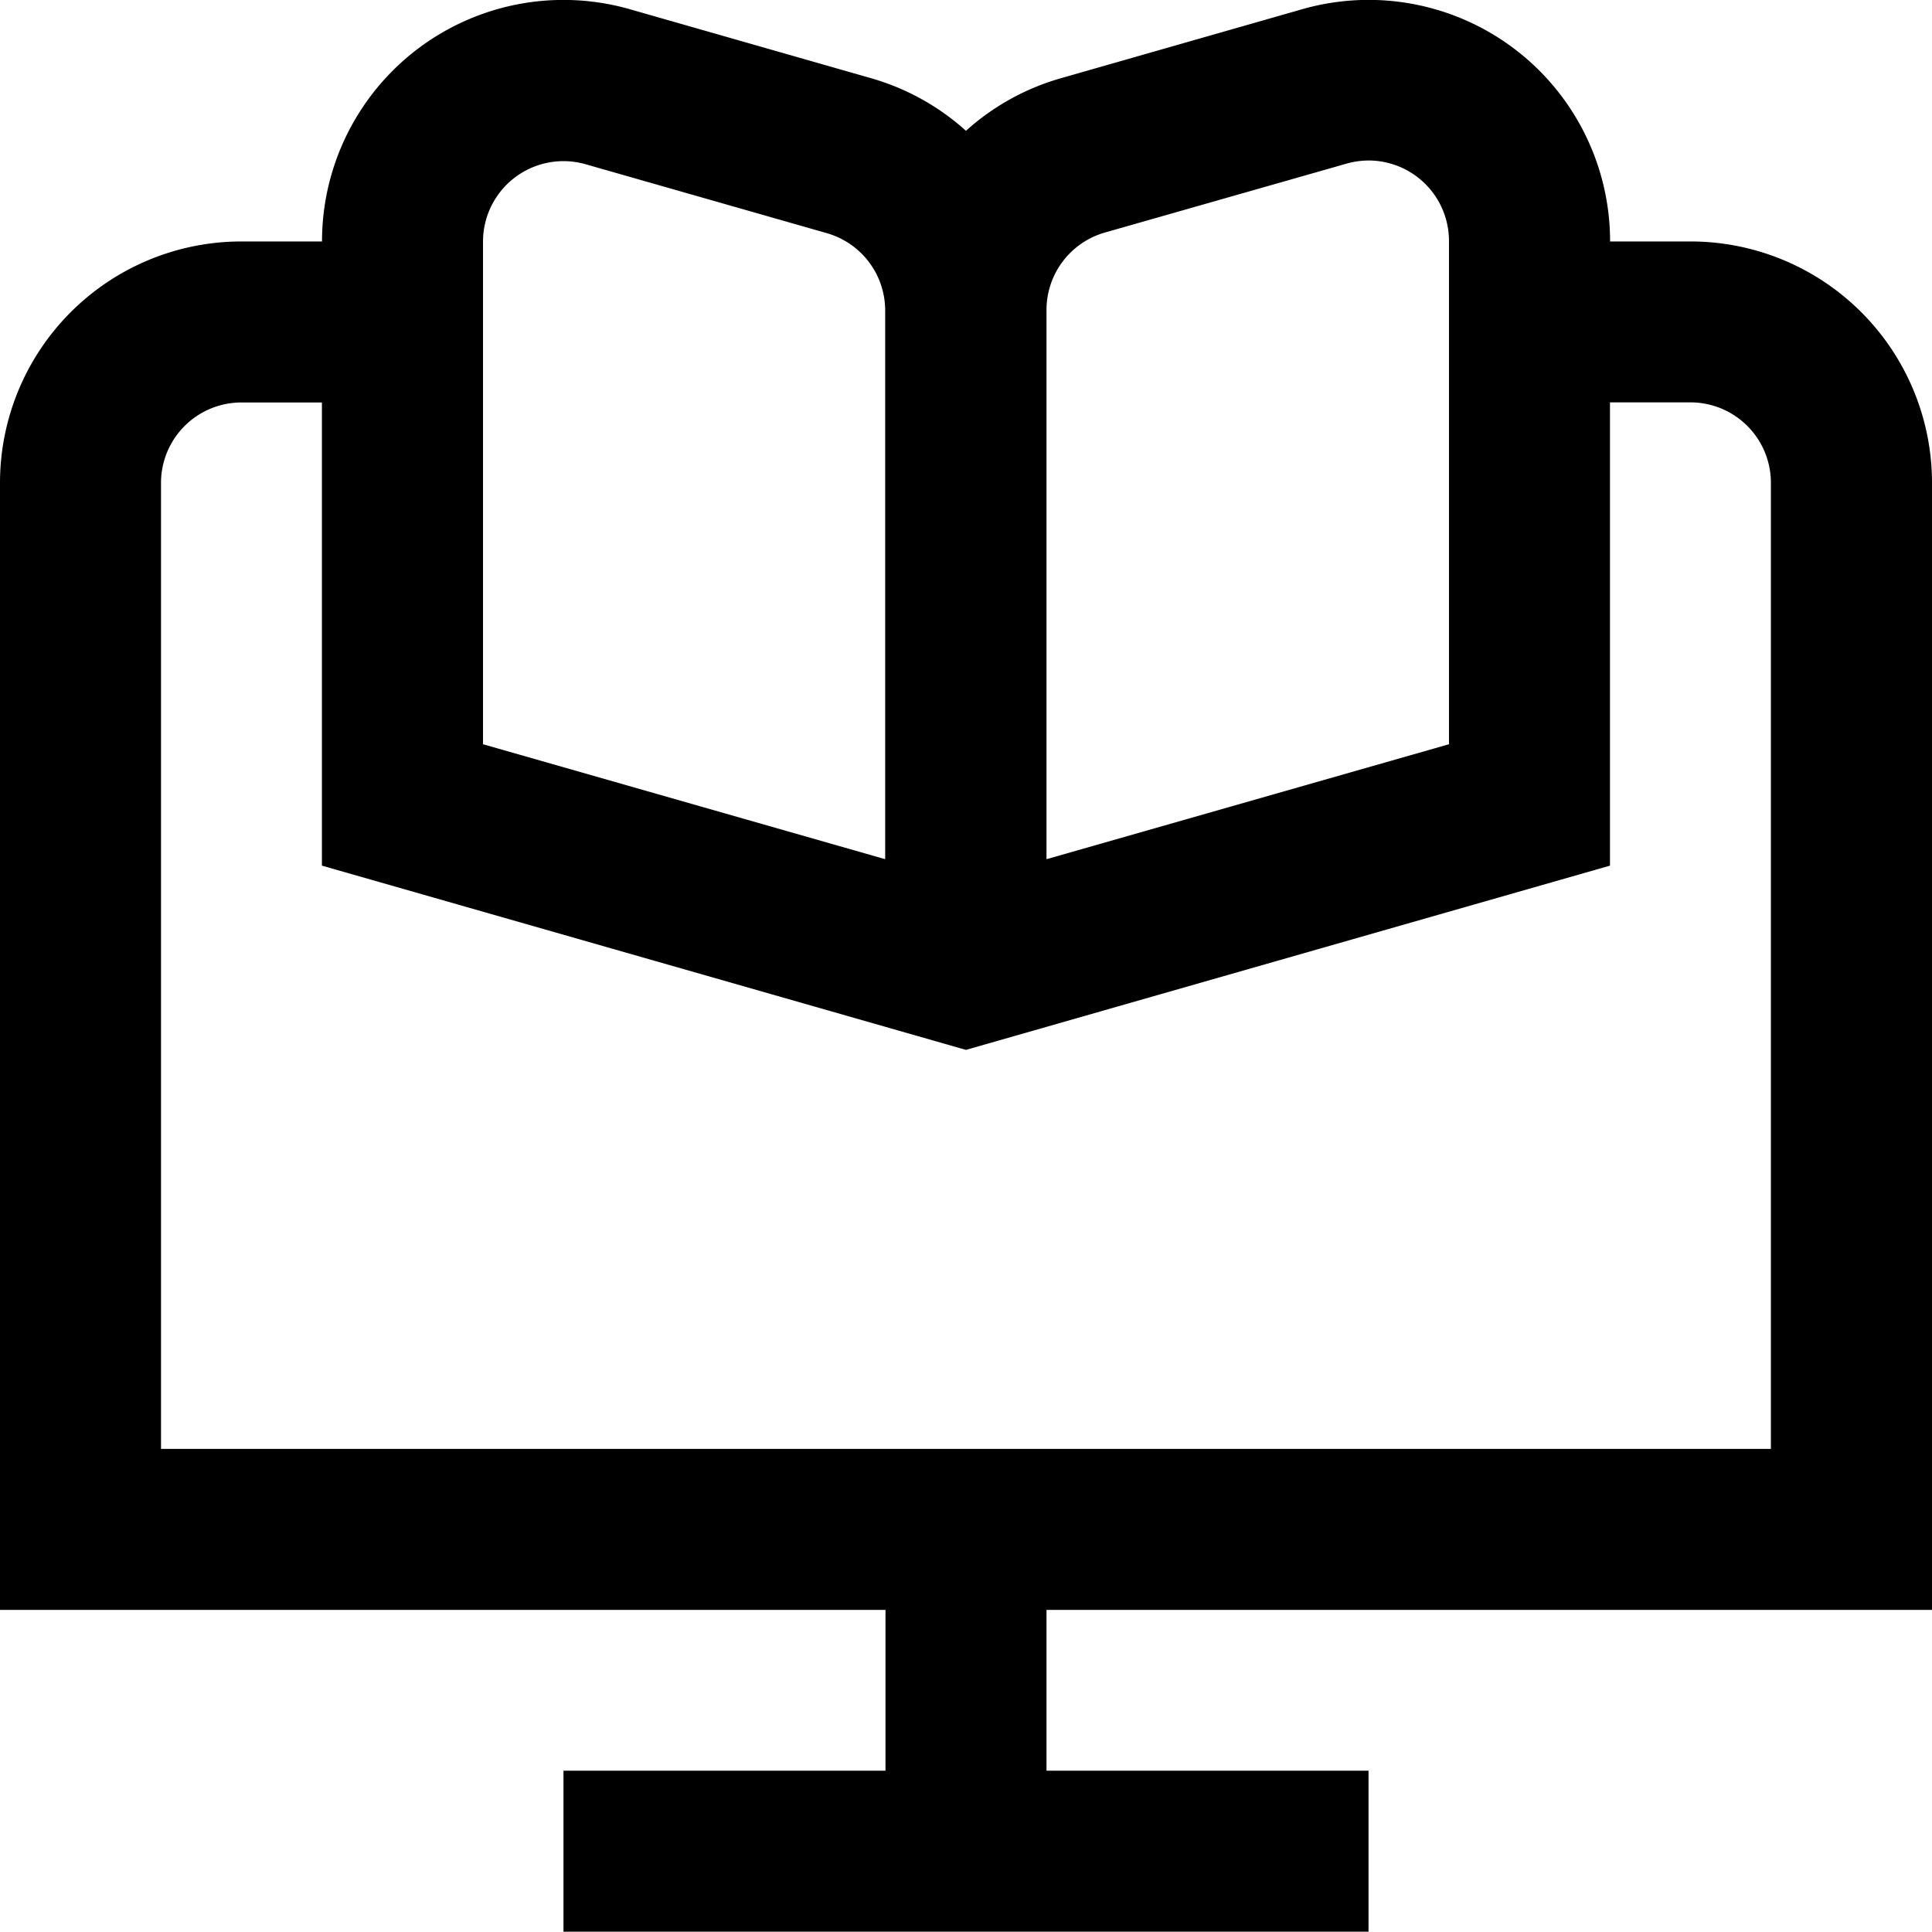 <svg xmlns="http://www.w3.org/2000/svg" width="18.875" height="18.875" viewBox="0 0 18.875 18.875">
  <path id="e-learning" d="M18.875,15.729V4.719A2.359,2.359,0,0,0,16.516,2.36h-.786A2.359,2.359,0,0,0,12.722.091L10.362.766a2.343,2.343,0,0,0-.925.513A2.343,2.343,0,0,0,8.513.766L6.153.091A2.359,2.359,0,0,0,3.146,2.36H2.359A2.359,2.359,0,0,0,0,4.719v11.01H8.651V17.3H5.505v1.573H13.37V17.3H10.224V15.729Zm-8.651-12.7a.786.786,0,0,1,.57-.756L13.154,1.6a.8.8,0,0,1,.216-.031.786.786,0,0,1,.786.786V7.272L10.224,8.395ZM4.719,2.36a.786.786,0,0,1,1-.755l2.359.674a.786.786,0,0,1,.57.756V8.395L4.719,7.272ZM1.573,4.719a.786.786,0,0,1,.786-.786h.786V8.458l6.292,1.8,6.292-1.8V3.932h.786a.786.786,0,0,1,.786.786v9.438H1.573Z" transform="translate(0 -0.001)"/>
</svg>
